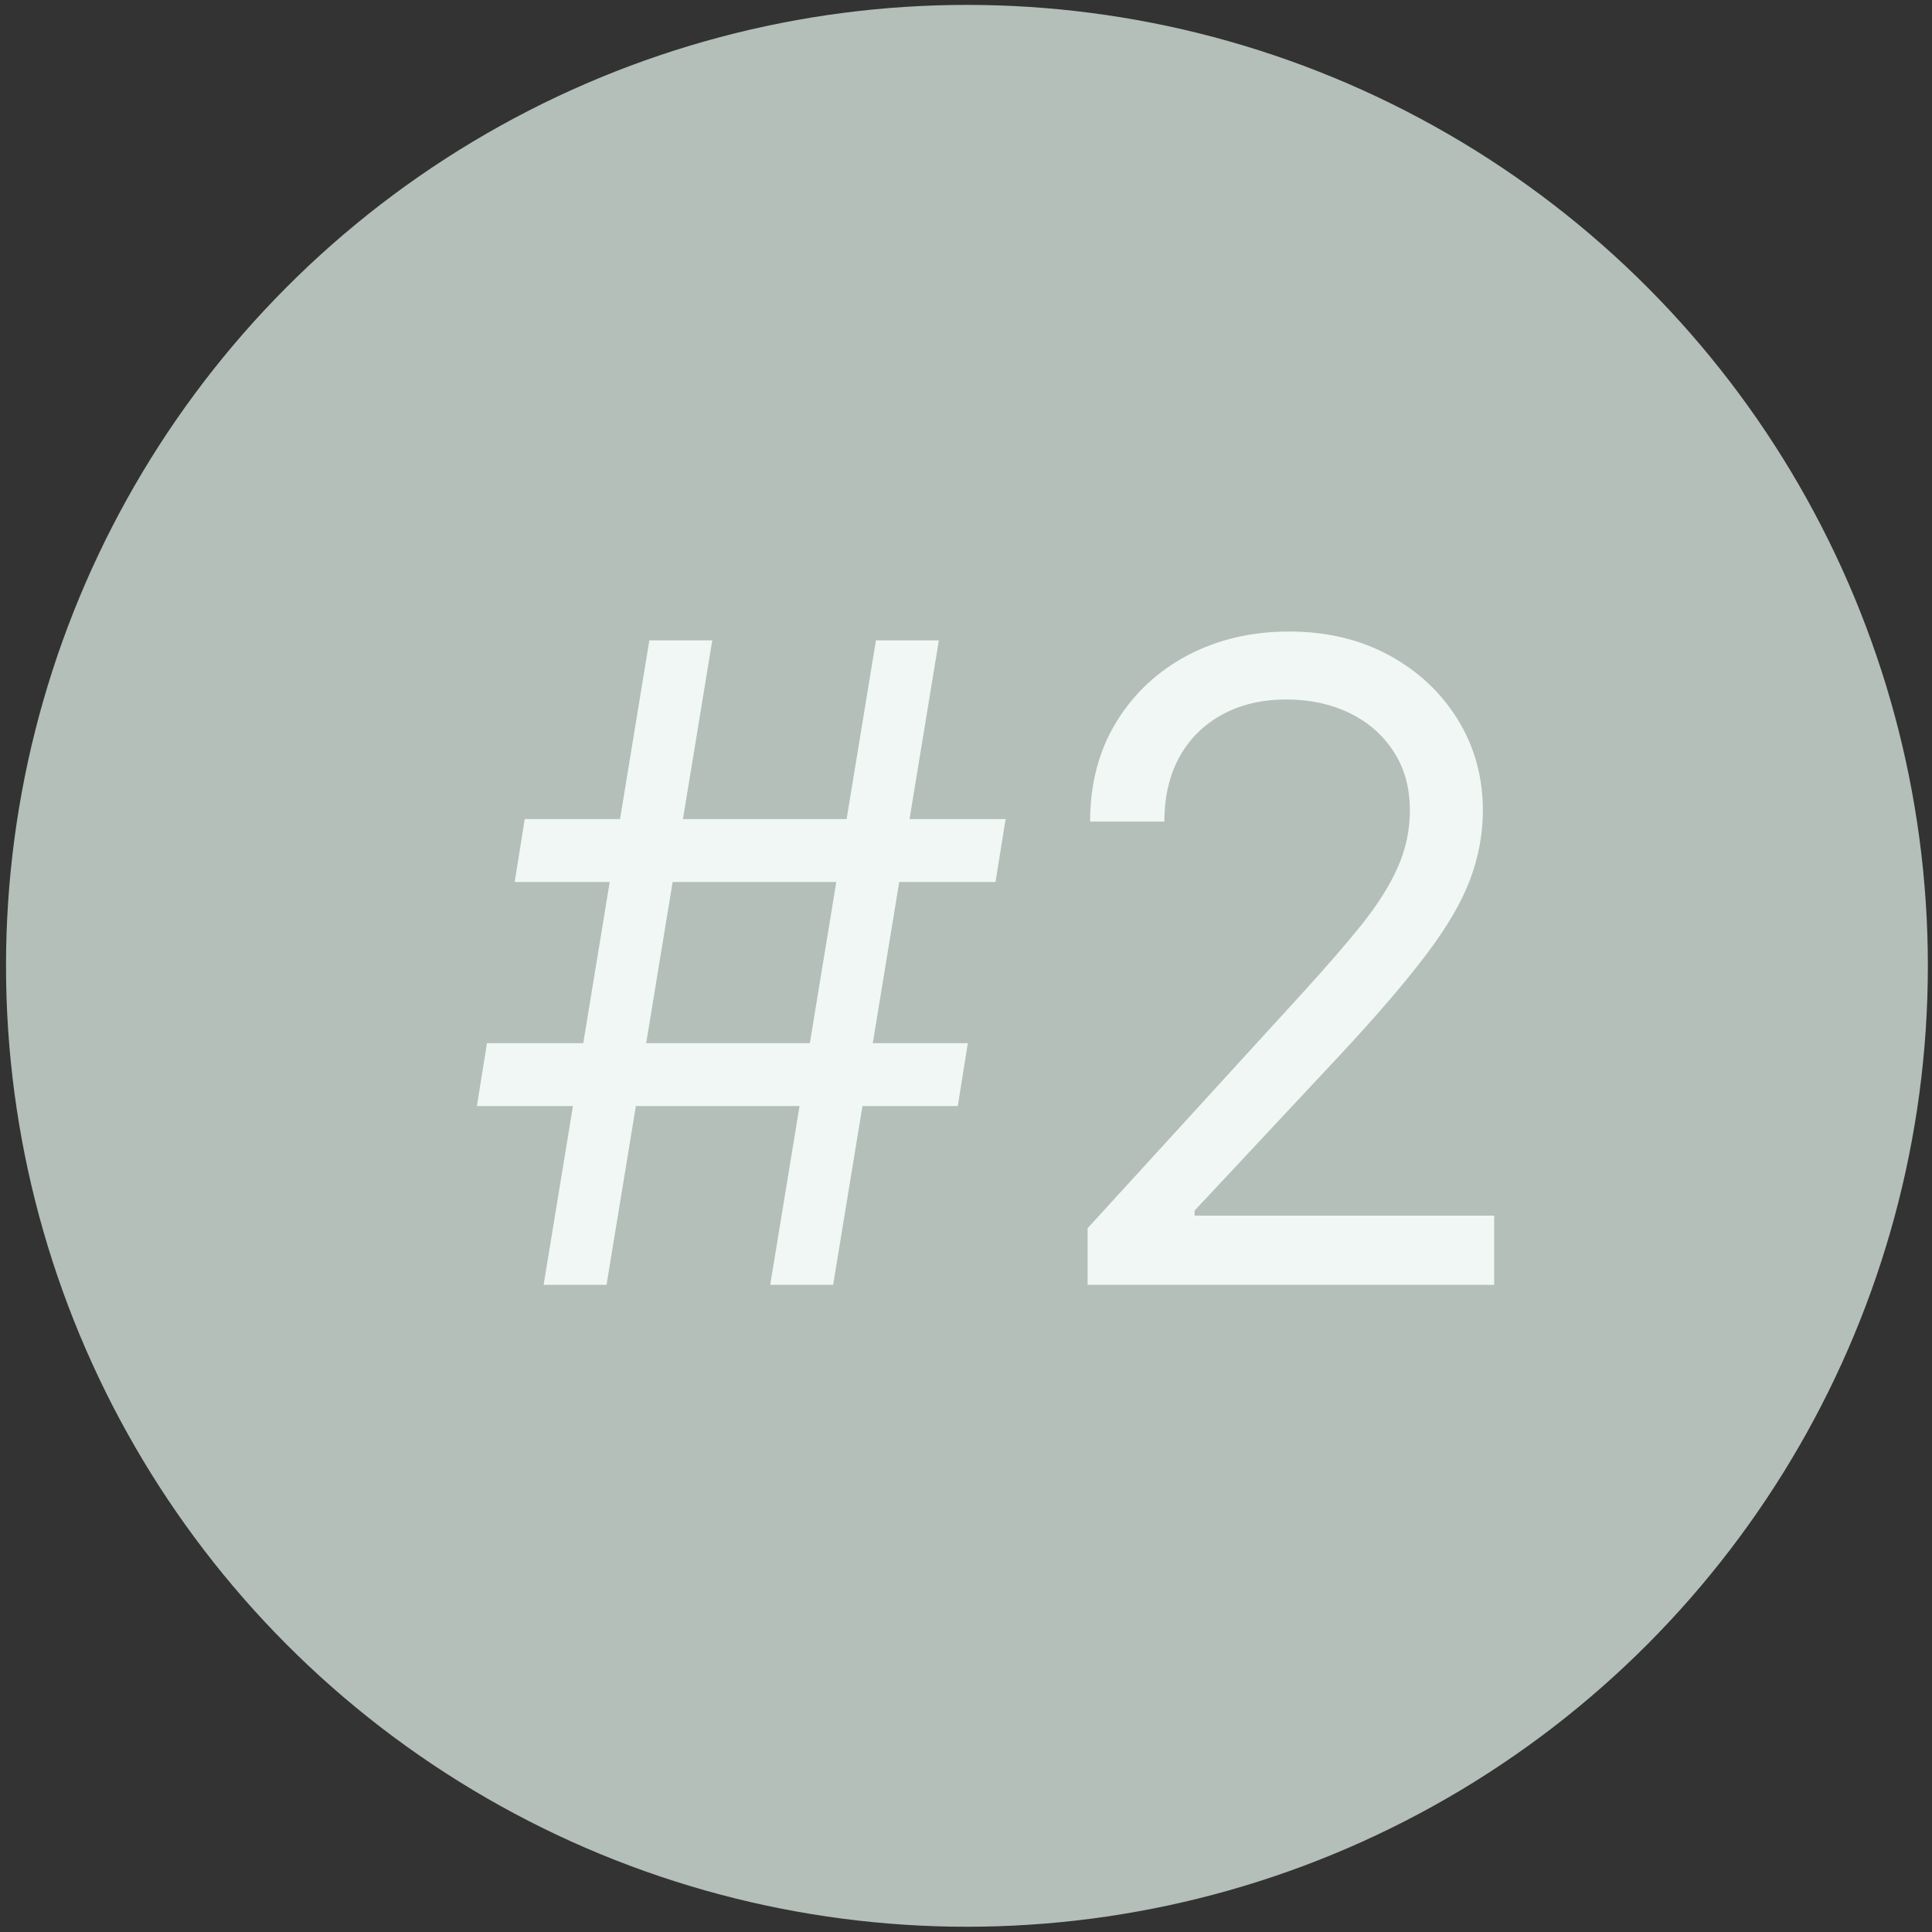 <svg xmlns="http://www.w3.org/2000/svg" width="109" height="109" viewBox="0 0 109 109" fill="none"><rect x="0" y="0" width="109" height="109" fill="#333333" stroke="none"/><circle cx="54.553" cy="54.49" r="54.214" fill="#B3BFB8"></circle><path d="M43.453 72.49L49.419 36.126H52.97L47.004 72.49H43.453ZM26.905 62.404L27.473 58.853H54.604L54.036 62.404H26.905ZM30.669 72.49L36.635 36.126H40.186L34.22 72.49H30.669ZM29.036 49.763L29.604 46.211H56.735L56.166 49.763H29.036ZM61.36 72.49V69.294L73.363 56.154C74.771 54.616 75.931 53.278 76.843 52.142C77.754 50.993 78.429 49.916 78.867 48.91C79.317 47.892 79.542 46.827 79.542 45.714C79.542 44.436 79.234 43.329 78.618 42.394C78.015 41.459 77.186 40.737 76.133 40.228C75.079 39.719 73.895 39.464 72.582 39.464C71.185 39.464 69.966 39.754 68.924 40.334C67.894 40.902 67.095 41.701 66.527 42.731C65.971 43.761 65.692 44.968 65.692 46.353H61.502C61.502 44.223 61.993 42.352 62.976 40.743C63.958 39.133 65.296 37.878 66.989 36.978C68.693 36.079 70.605 35.629 72.724 35.629C74.854 35.629 76.742 36.079 78.388 36.978C80.033 37.878 81.323 39.091 82.258 40.618C83.194 42.145 83.661 43.844 83.661 45.714C83.661 47.052 83.418 48.36 82.933 49.638C82.46 50.905 81.631 52.319 80.447 53.882C79.275 55.432 77.648 57.326 75.564 59.564L67.397 68.299V68.584H84.3V72.49H61.36Z" fill="#F0F7F4"></path></svg>